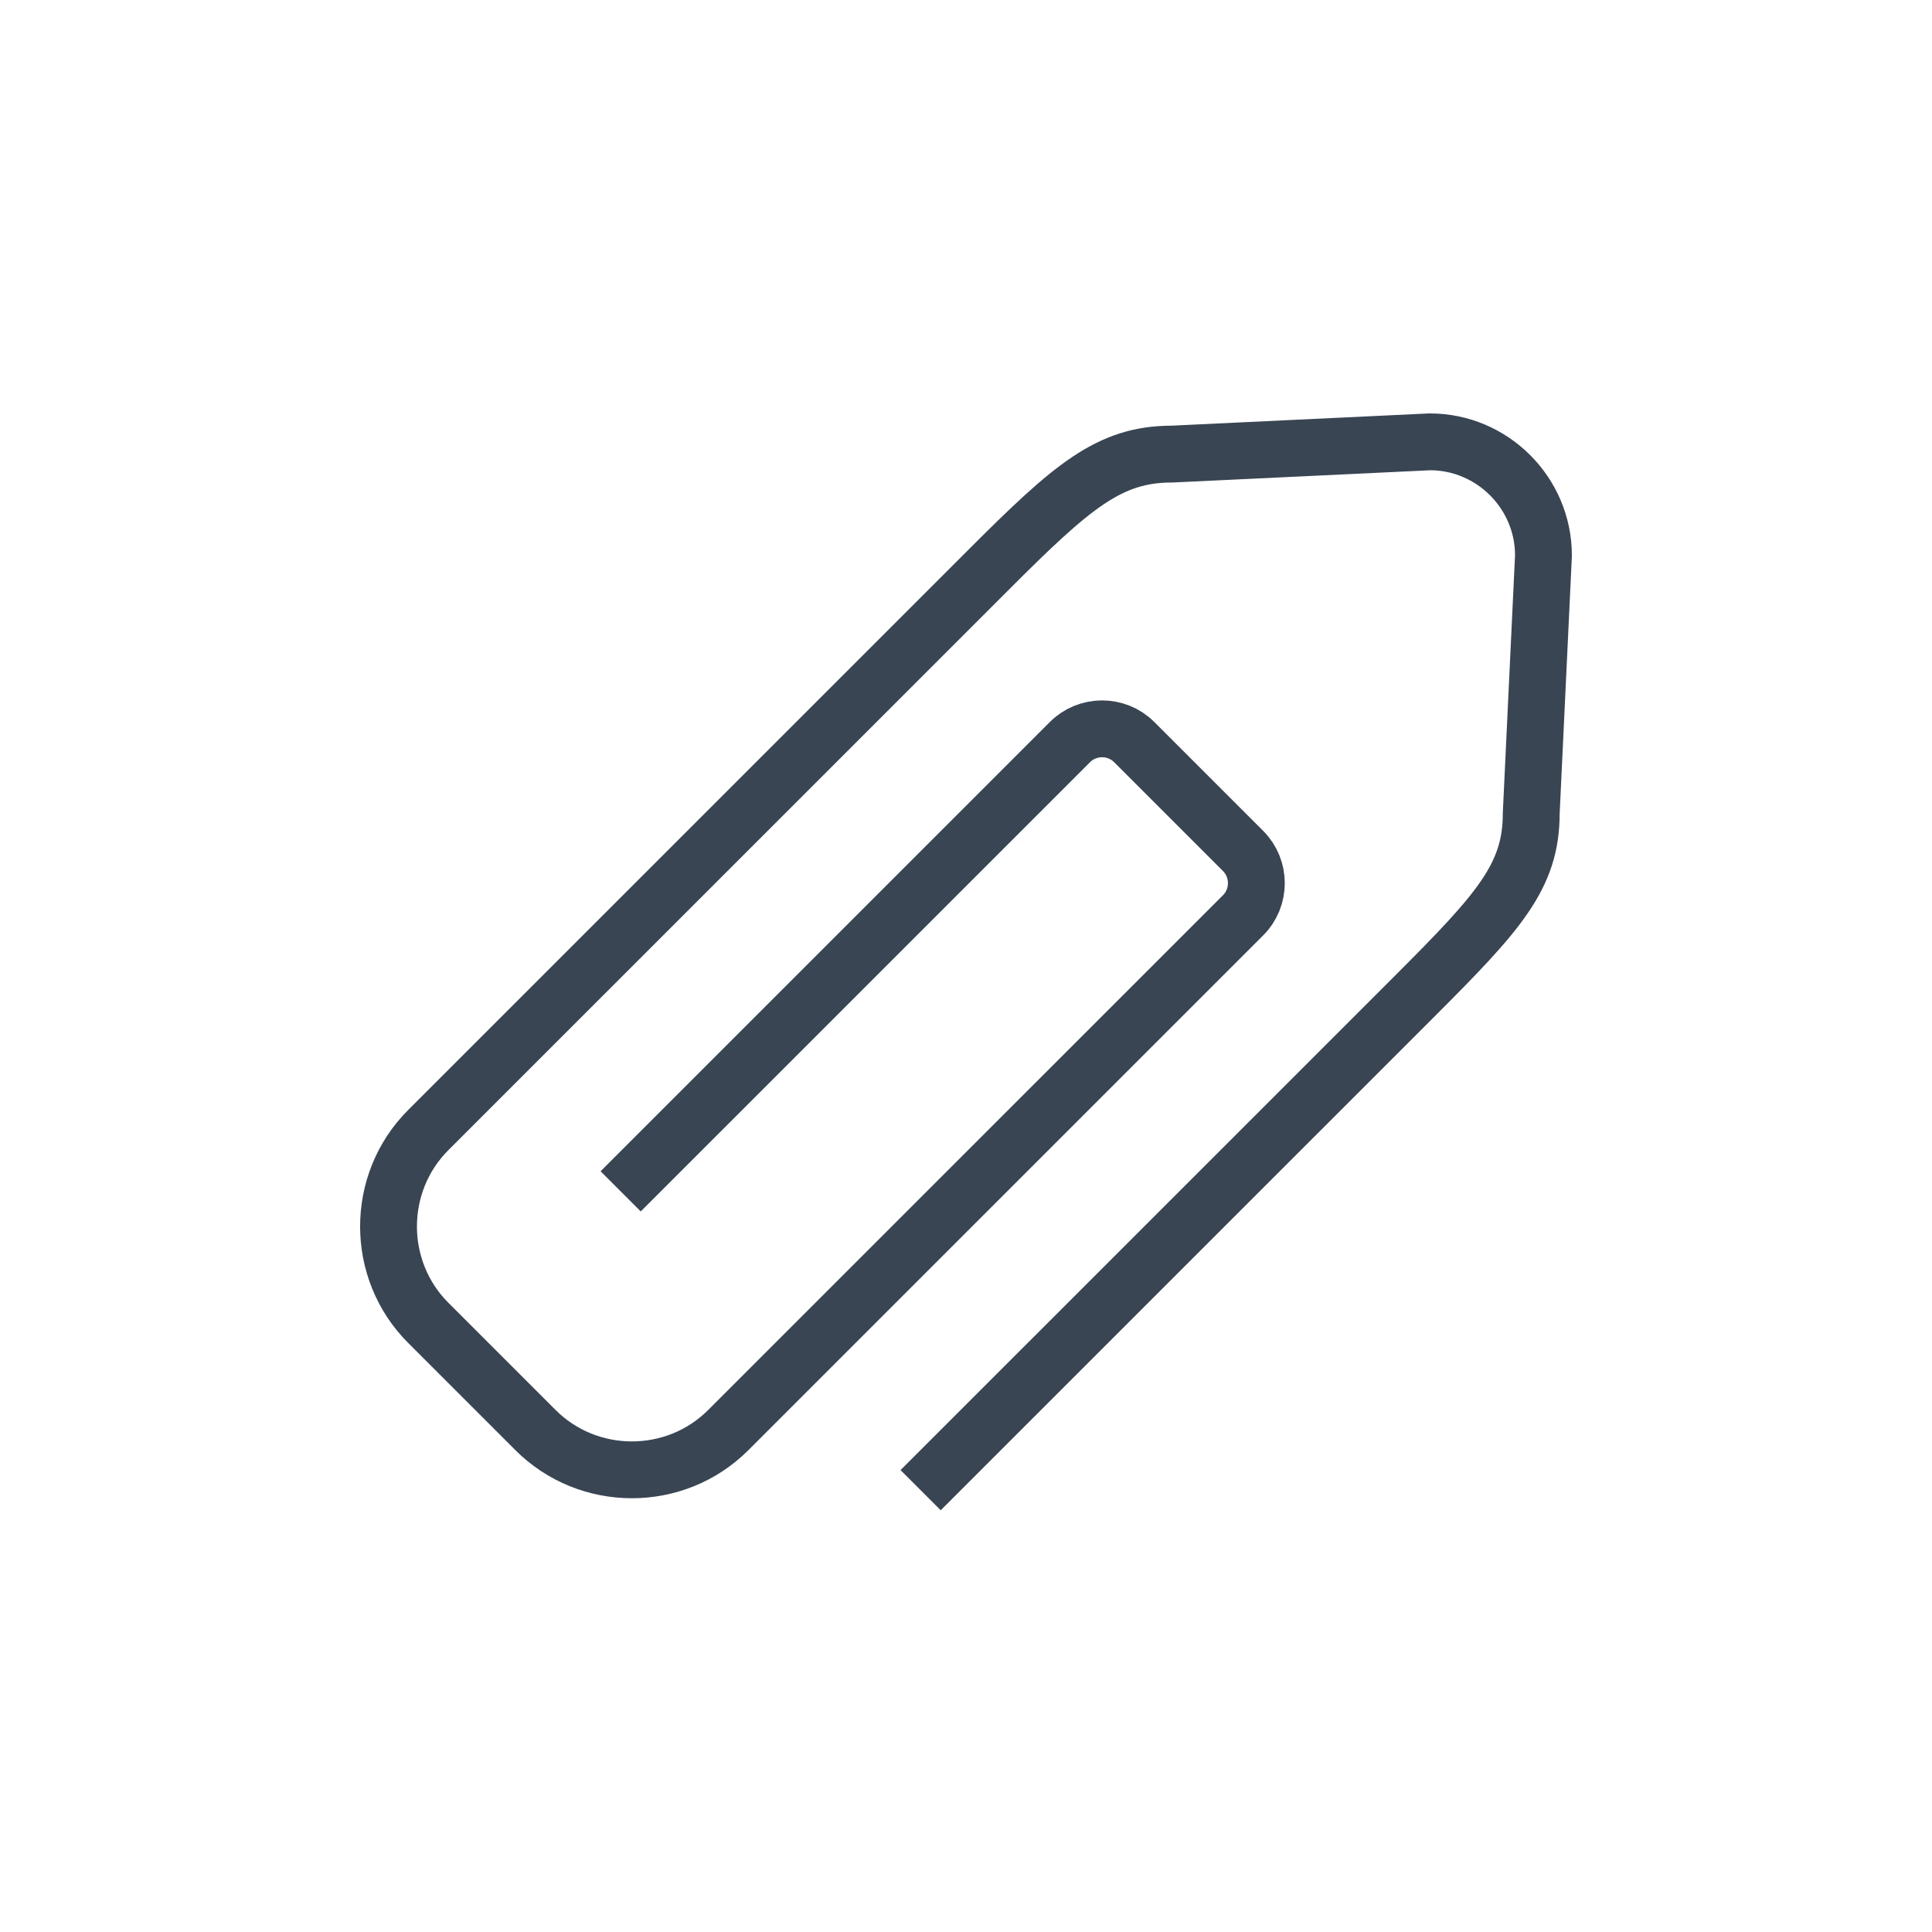 <?xml version="1.0" encoding="utf-8"?>
<svg xmlns="http://www.w3.org/2000/svg" xmlns:xlink="http://www.w3.org/1999/xlink" enable-background="new 0 0 85 85" height="85px" id="Layer_1" version="1.1" viewBox="0 0 85 85" width="85px">
  <g>
    <path d="M27.307,52.414l19.766-19.765   c0.777-0.778,2.051-0.778,2.828,0l4.791,4.791c0.777,0.778,0.777,2.051,0,2.828L32.043,62.916c-2.333,2.334-6.152,2.334-8.485,0   l-4.715-4.715c-2.333-2.332-2.333-6.151,0-8.484l24.669-24.668c3.643-3.644,5.285-5.07,8.035-5.07l11.361-0.54   c2.75,0,4.998,2.25,4.998,4.999l-0.539,11.36c0,2.75-1.42,4.321-5.088,7.99L40.504,65.562" fill="none" stroke="#394553" stroke-miterlimit="10" stroke-width="2.5"/>
  </g>
</svg>
